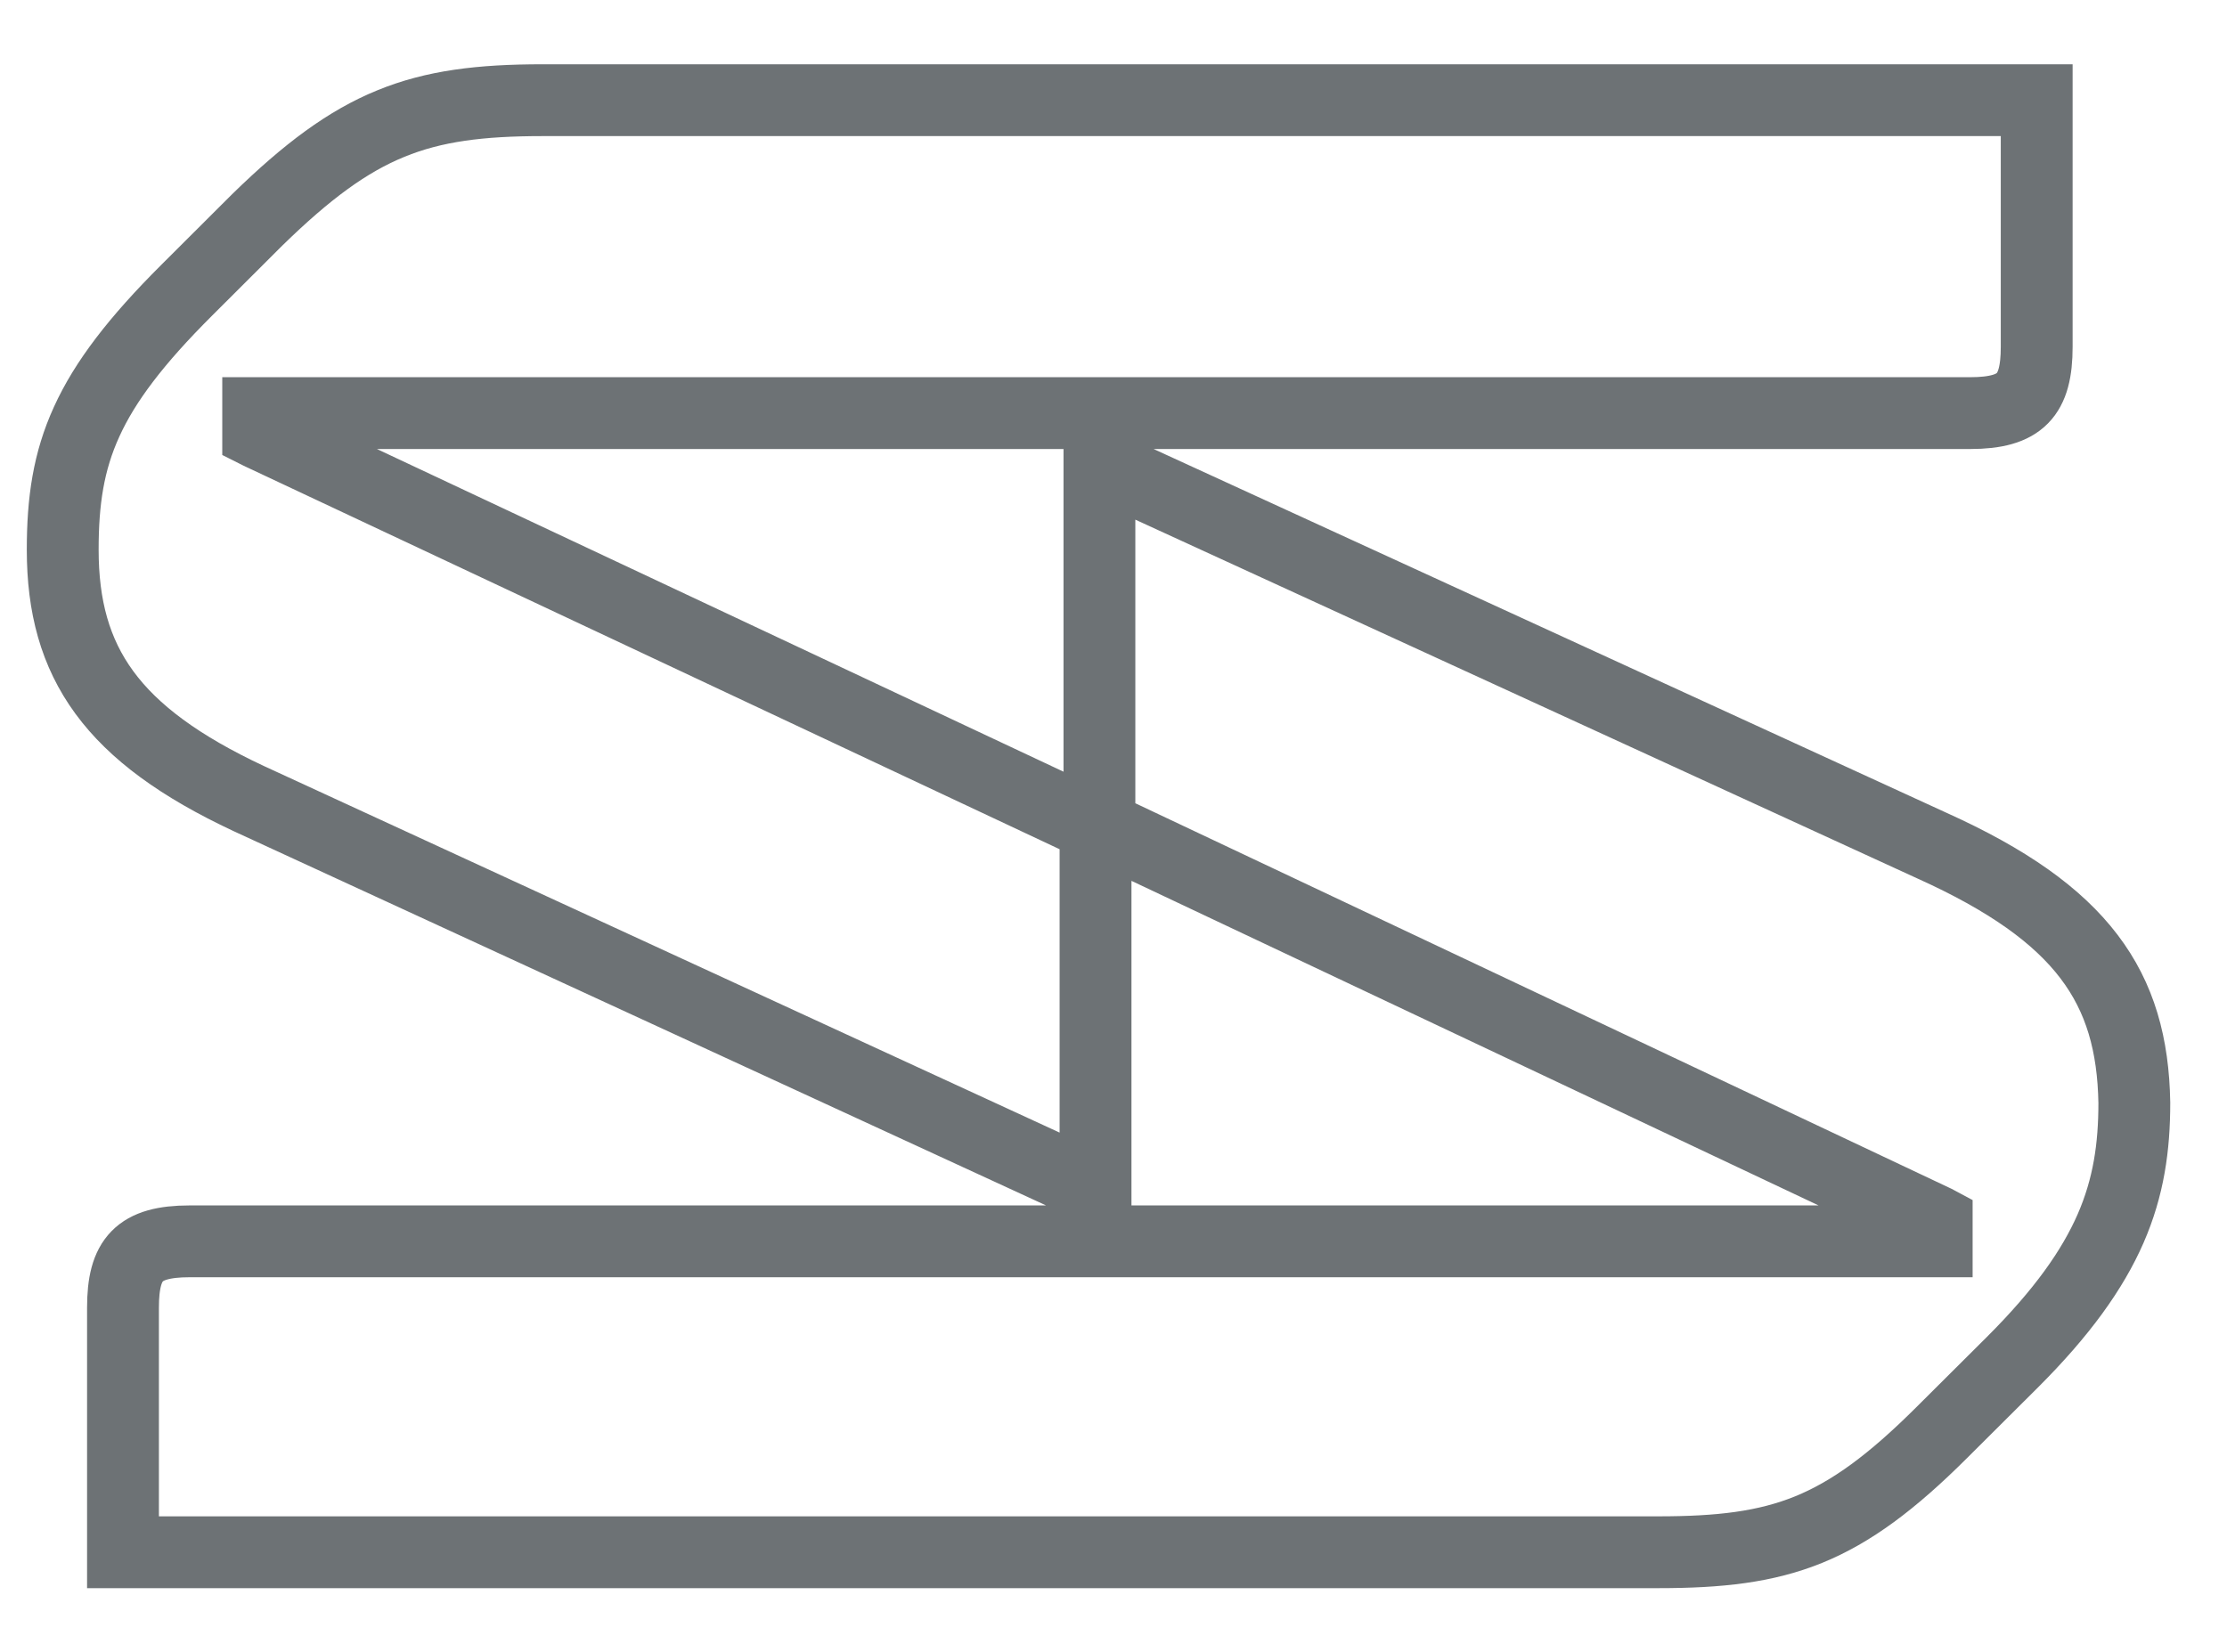 <svg xmlns="http://www.w3.org/2000/svg" width="31" height="23" viewBox="0 0 31 23" fill="none"><path d="M15.304 11.501V11.489V6.456L26.892 11.774L26.892 11.774C27.945 12.249 28.642 12.744 29.079 13.319C29.516 13.893 29.696 14.55 29.71 15.354C29.71 15.971 29.631 16.529 29.38 17.105C29.128 17.681 28.704 18.277 28.012 18.968L27.028 19.948C26.335 20.639 25.774 21.054 25.176 21.298C24.577 21.541 23.937 21.613 23.085 21.613H1.712V18.208C1.712 17.864 1.769 17.636 1.91 17.492C2.05 17.349 2.279 17.284 2.639 17.284H26.932H26.959V17.257V17.026V17.009L26.944 17.001L15.304 11.501ZM3.61 6.035L15.25 11.507V11.518V16.551L3.46 11.118C2.508 10.672 1.861 10.199 1.453 9.642C1.045 9.085 0.873 8.443 0.873 7.654C0.873 6.978 0.952 6.428 1.207 5.87C1.461 5.312 1.893 4.745 2.6 4.04L3.583 3.059L3.583 3.059C4.276 2.383 4.837 1.967 5.44 1.721C6.042 1.474 6.689 1.395 7.555 1.395H28.351V4.828C28.351 5.172 28.293 5.401 28.152 5.544C28.012 5.687 27.783 5.752 27.424 5.752H3.622H3.594V5.779V6.01V6.027L3.61 6.035Z" stroke="#6D7275"></path></svg>